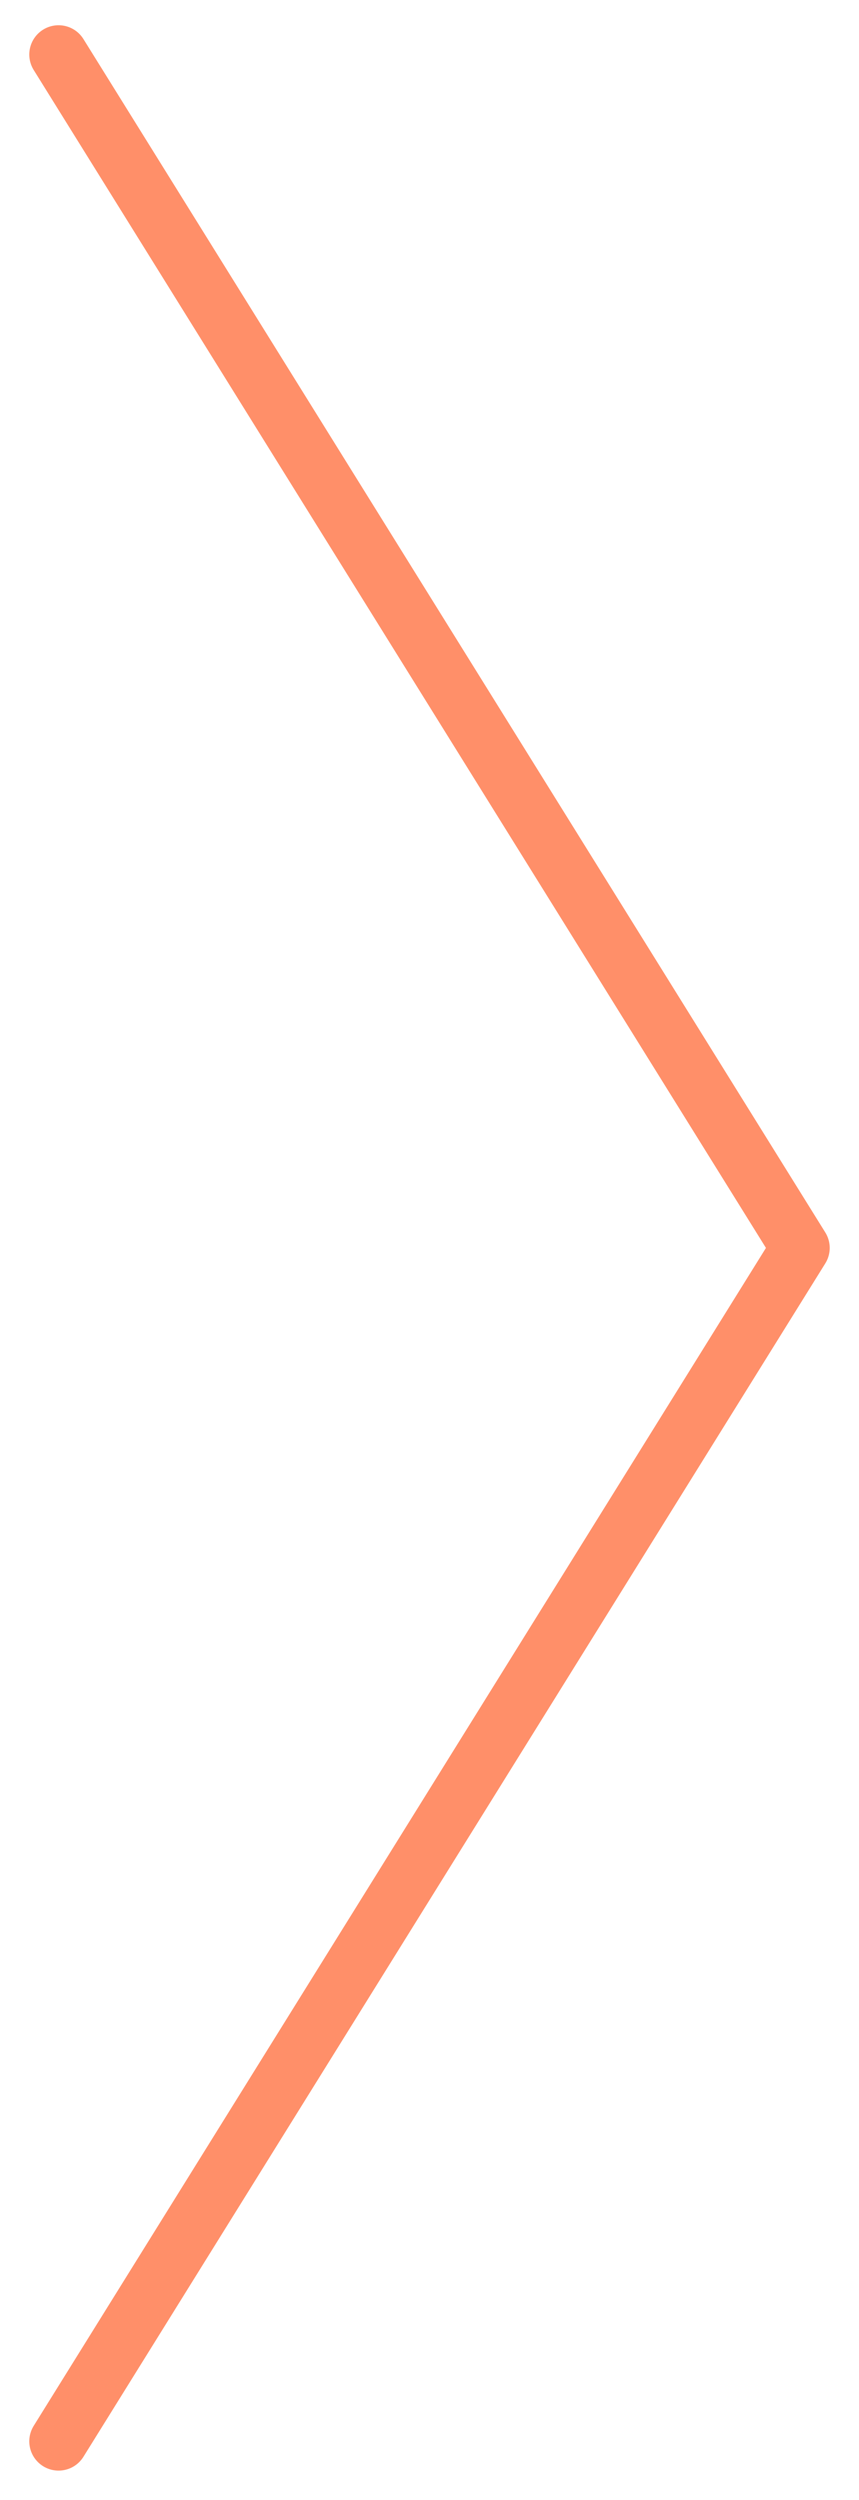 <svg viewBox="0 0 22 64" xmlns="http://www.w3.org/2000/svg"><path d="M1.5 62.5l19-30.552-19-30.552" stroke="#FF8F69" stroke-width="1.5" fill="none" fill-rule="evenodd" stroke-linecap="round" stroke-linejoin="round"/></svg>
